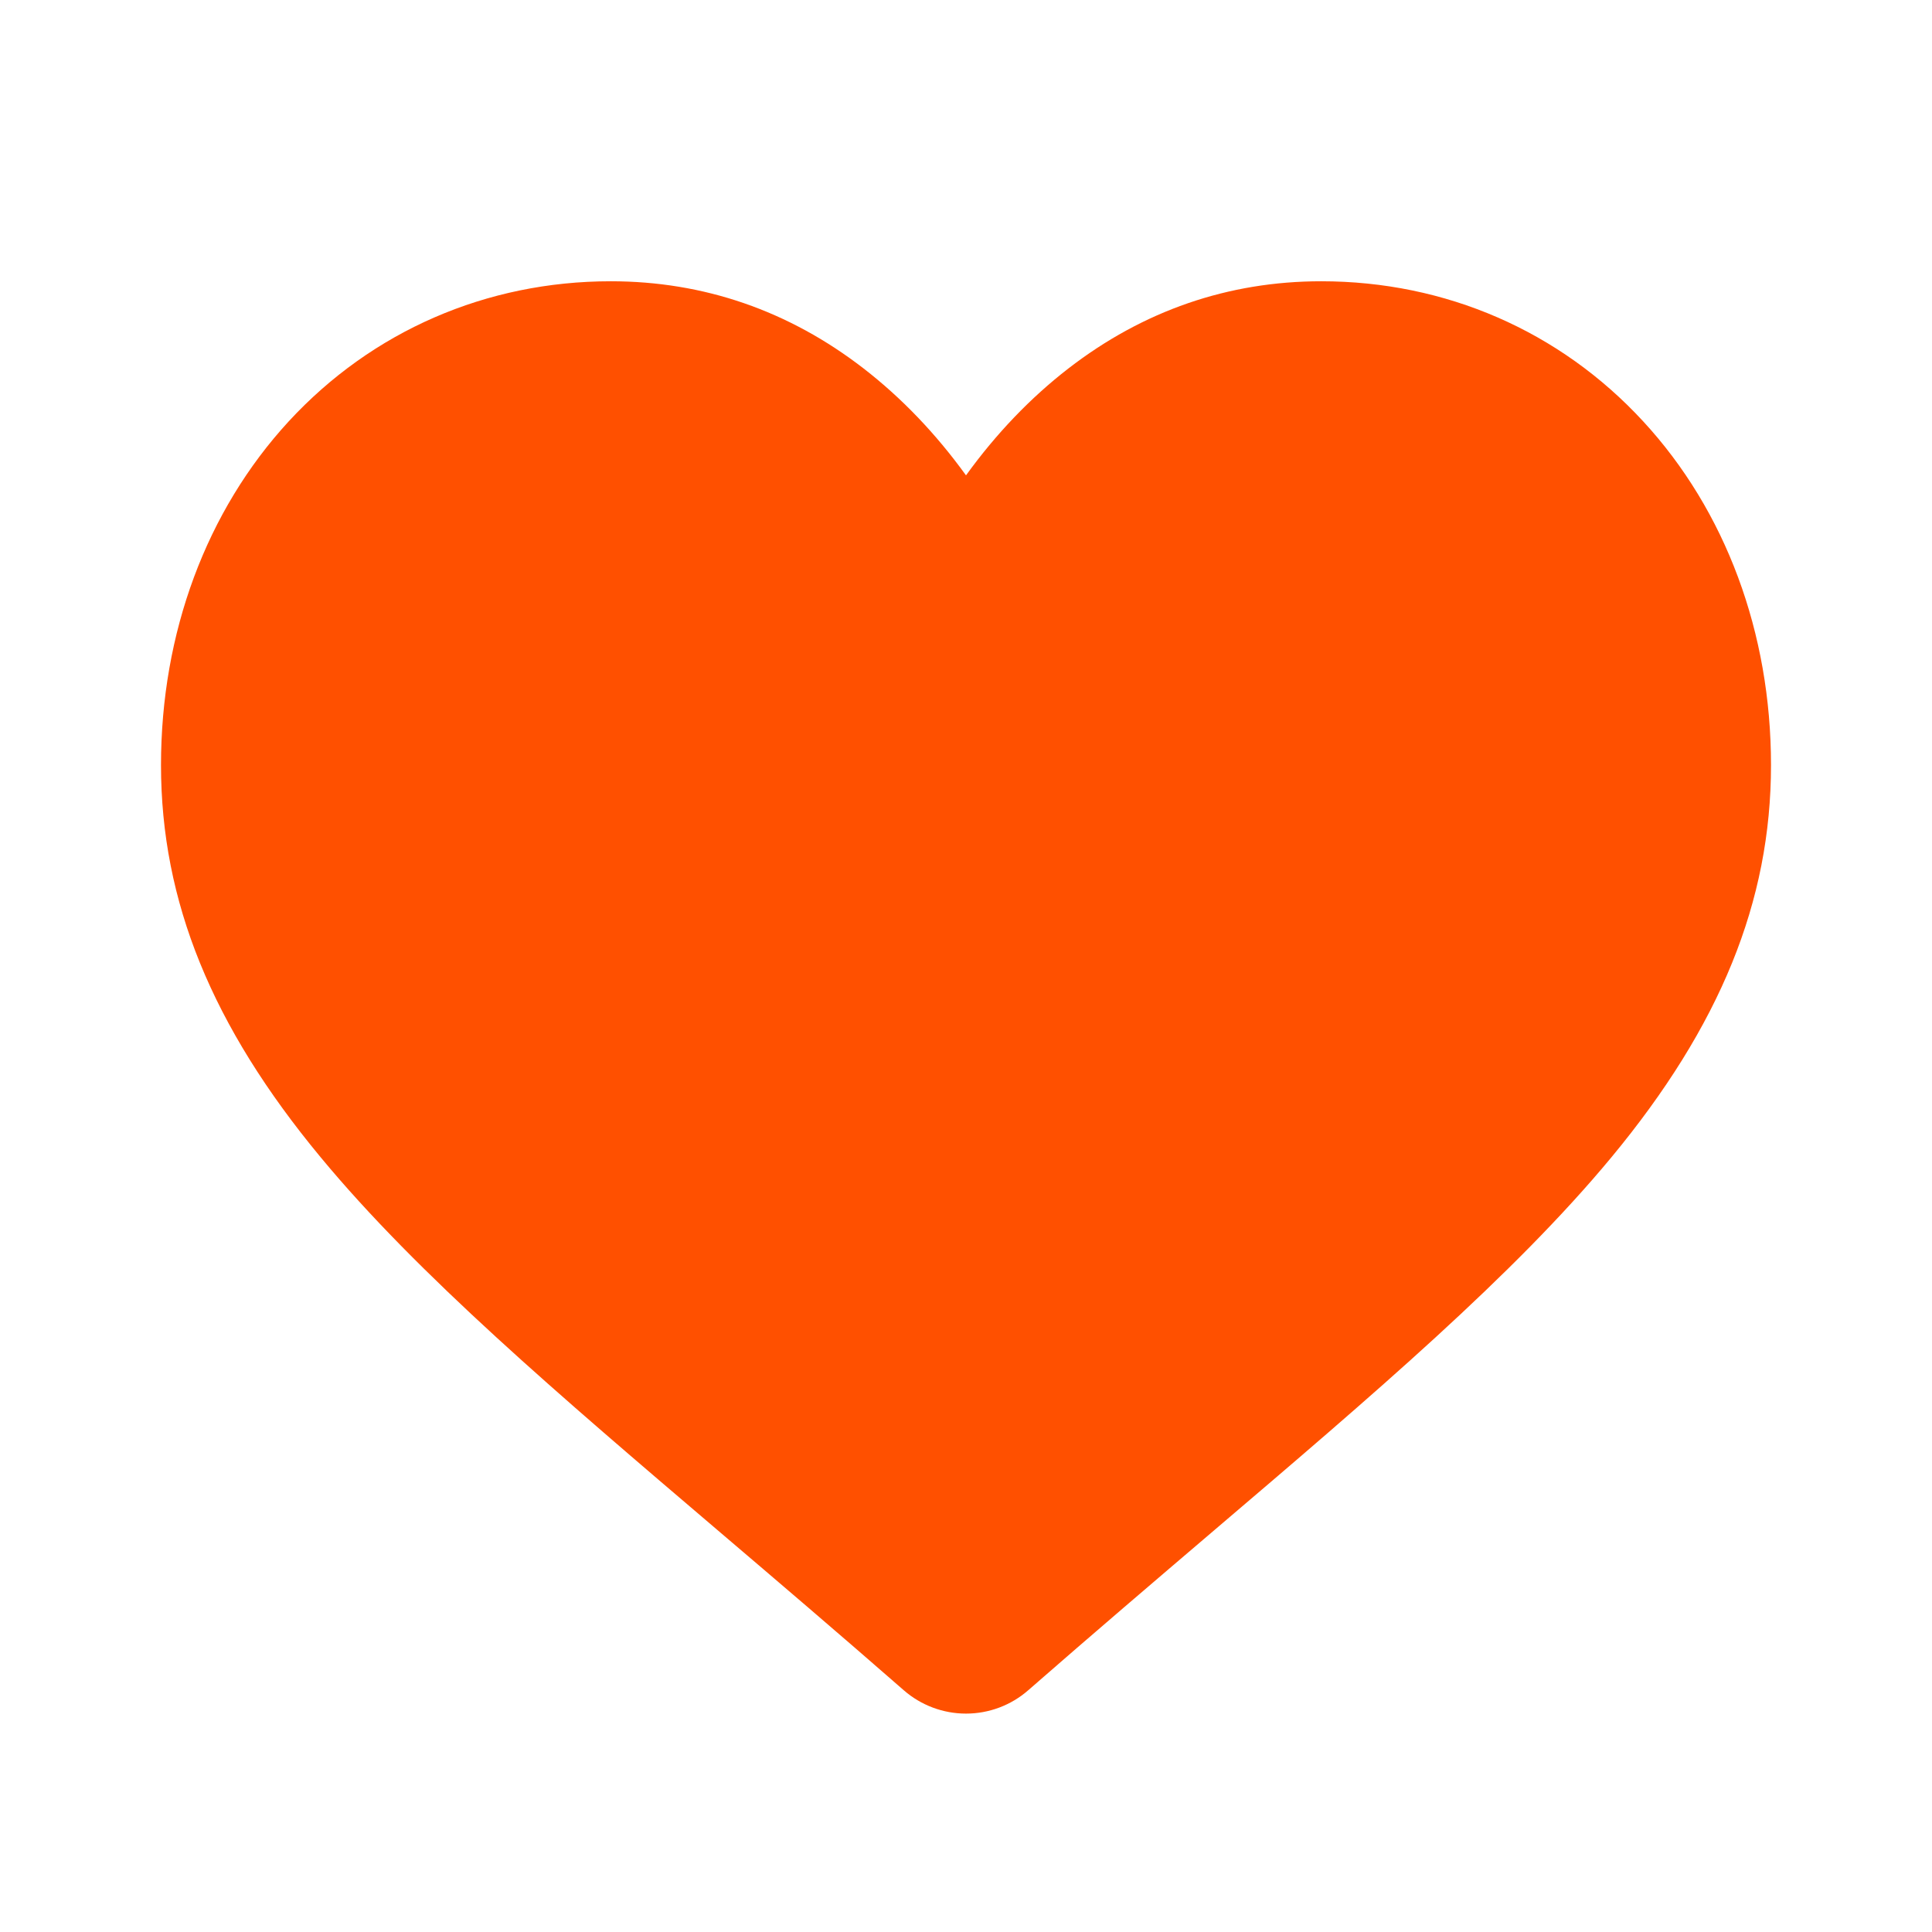 <svg width="24" height="24" viewBox="0 0 24 24" fill="none" xmlns="http://www.w3.org/2000/svg">
<path d="M20.413 5.235C19.378 4.112 17.958 3.494 16.413 3.494C15.259 3.494 14.201 3.859 13.271 4.578C12.801 4.942 12.375 5.386 12 5.905C11.625 5.386 11.199 4.942 10.729 4.578C9.799 3.859 8.742 3.494 7.587 3.494C6.043 3.494 4.622 4.112 3.586 5.235C2.564 6.345 2 7.861 2 9.504C2 11.196 2.63 12.744 3.984 14.377C5.194 15.838 6.934 17.321 8.949 19.038C9.637 19.624 10.417 20.289 11.227 20.997C11.441 21.184 11.716 21.287 12 21.287C12.285 21.287 12.559 21.184 12.773 20.997C13.583 20.289 14.363 19.624 15.051 19.037C17.066 17.32 18.806 15.838 20.017 14.377C21.37 12.744 22 11.196 22 9.504C22 7.861 21.437 6.345 20.413 5.235Z" fill="#FF5000"/>
</svg>
